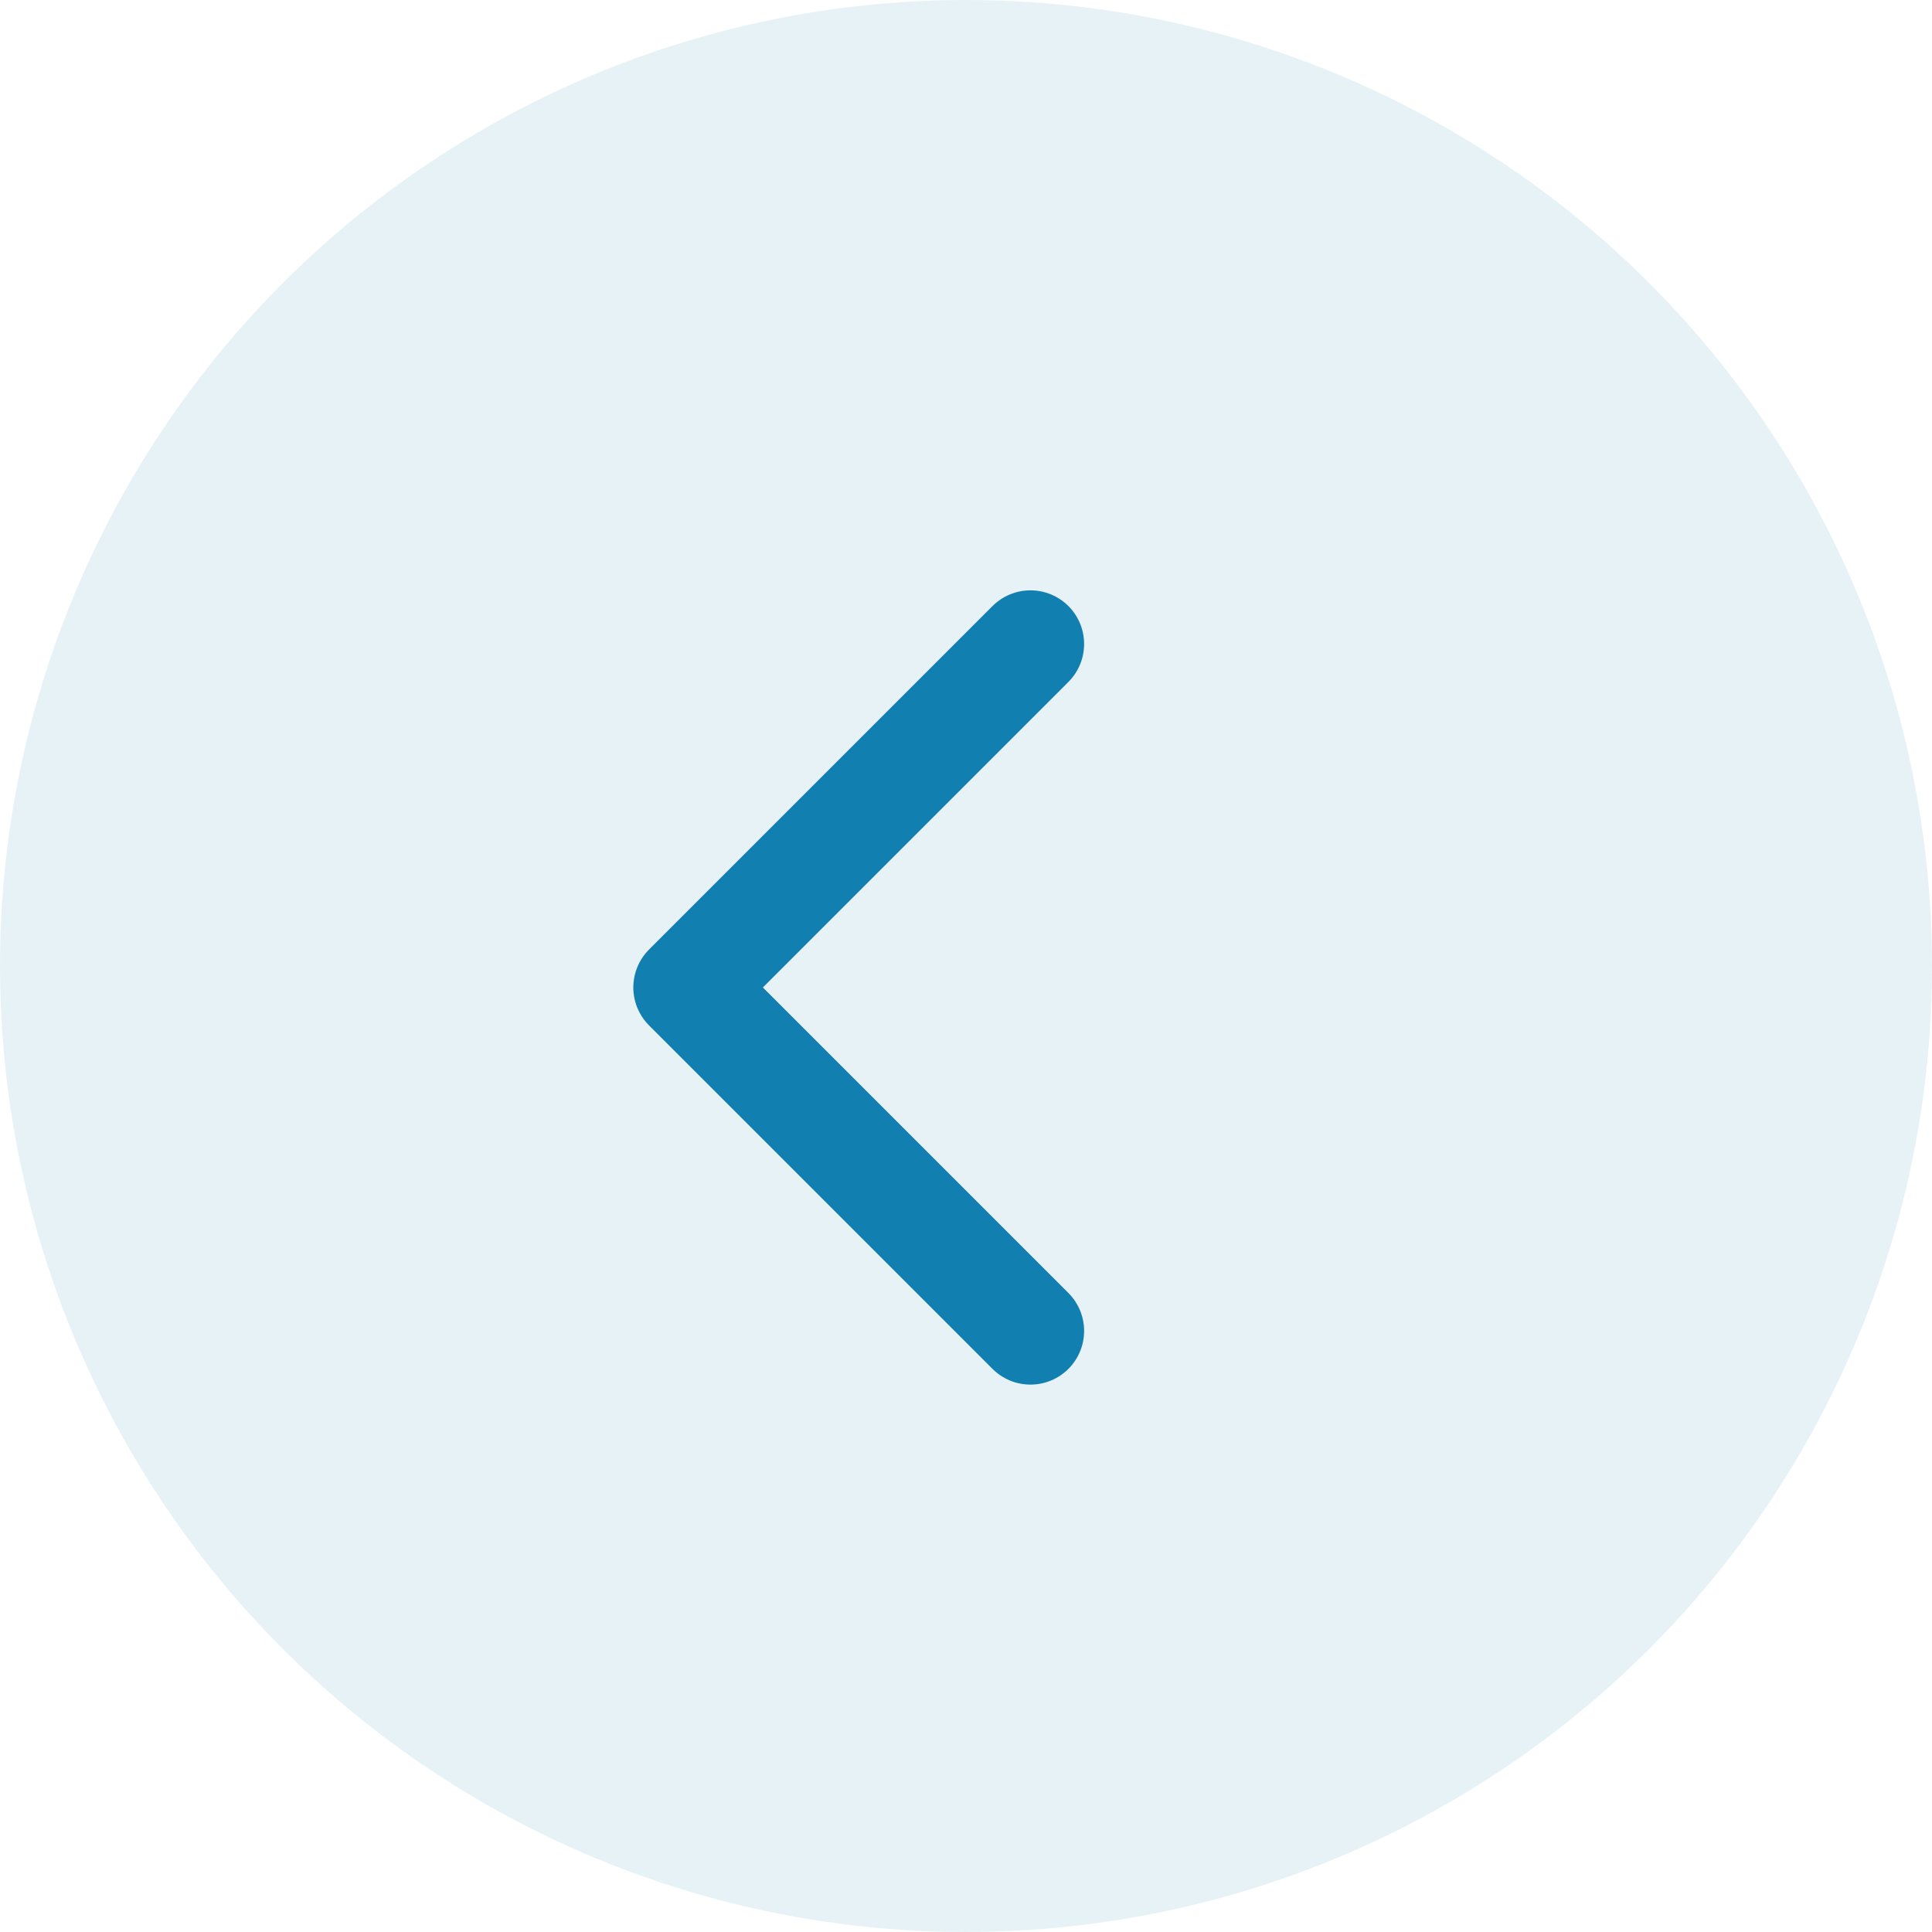 <?xml version="1.0" encoding="UTF-8"?> <svg xmlns="http://www.w3.org/2000/svg" width="36" height="36" viewBox="0 0 36 36" fill="none"><circle cx="18" cy="18" r="18" transform="matrix(-1 0 0 1 36 0)" fill="#127FB1" fill-opacity="0.1"></circle><path d="M19.201 12L12.801 18.4L19.201 24.8" stroke="#127FB1" stroke-width="2" stroke-linecap="round" stroke-linejoin="round"></path></svg> 